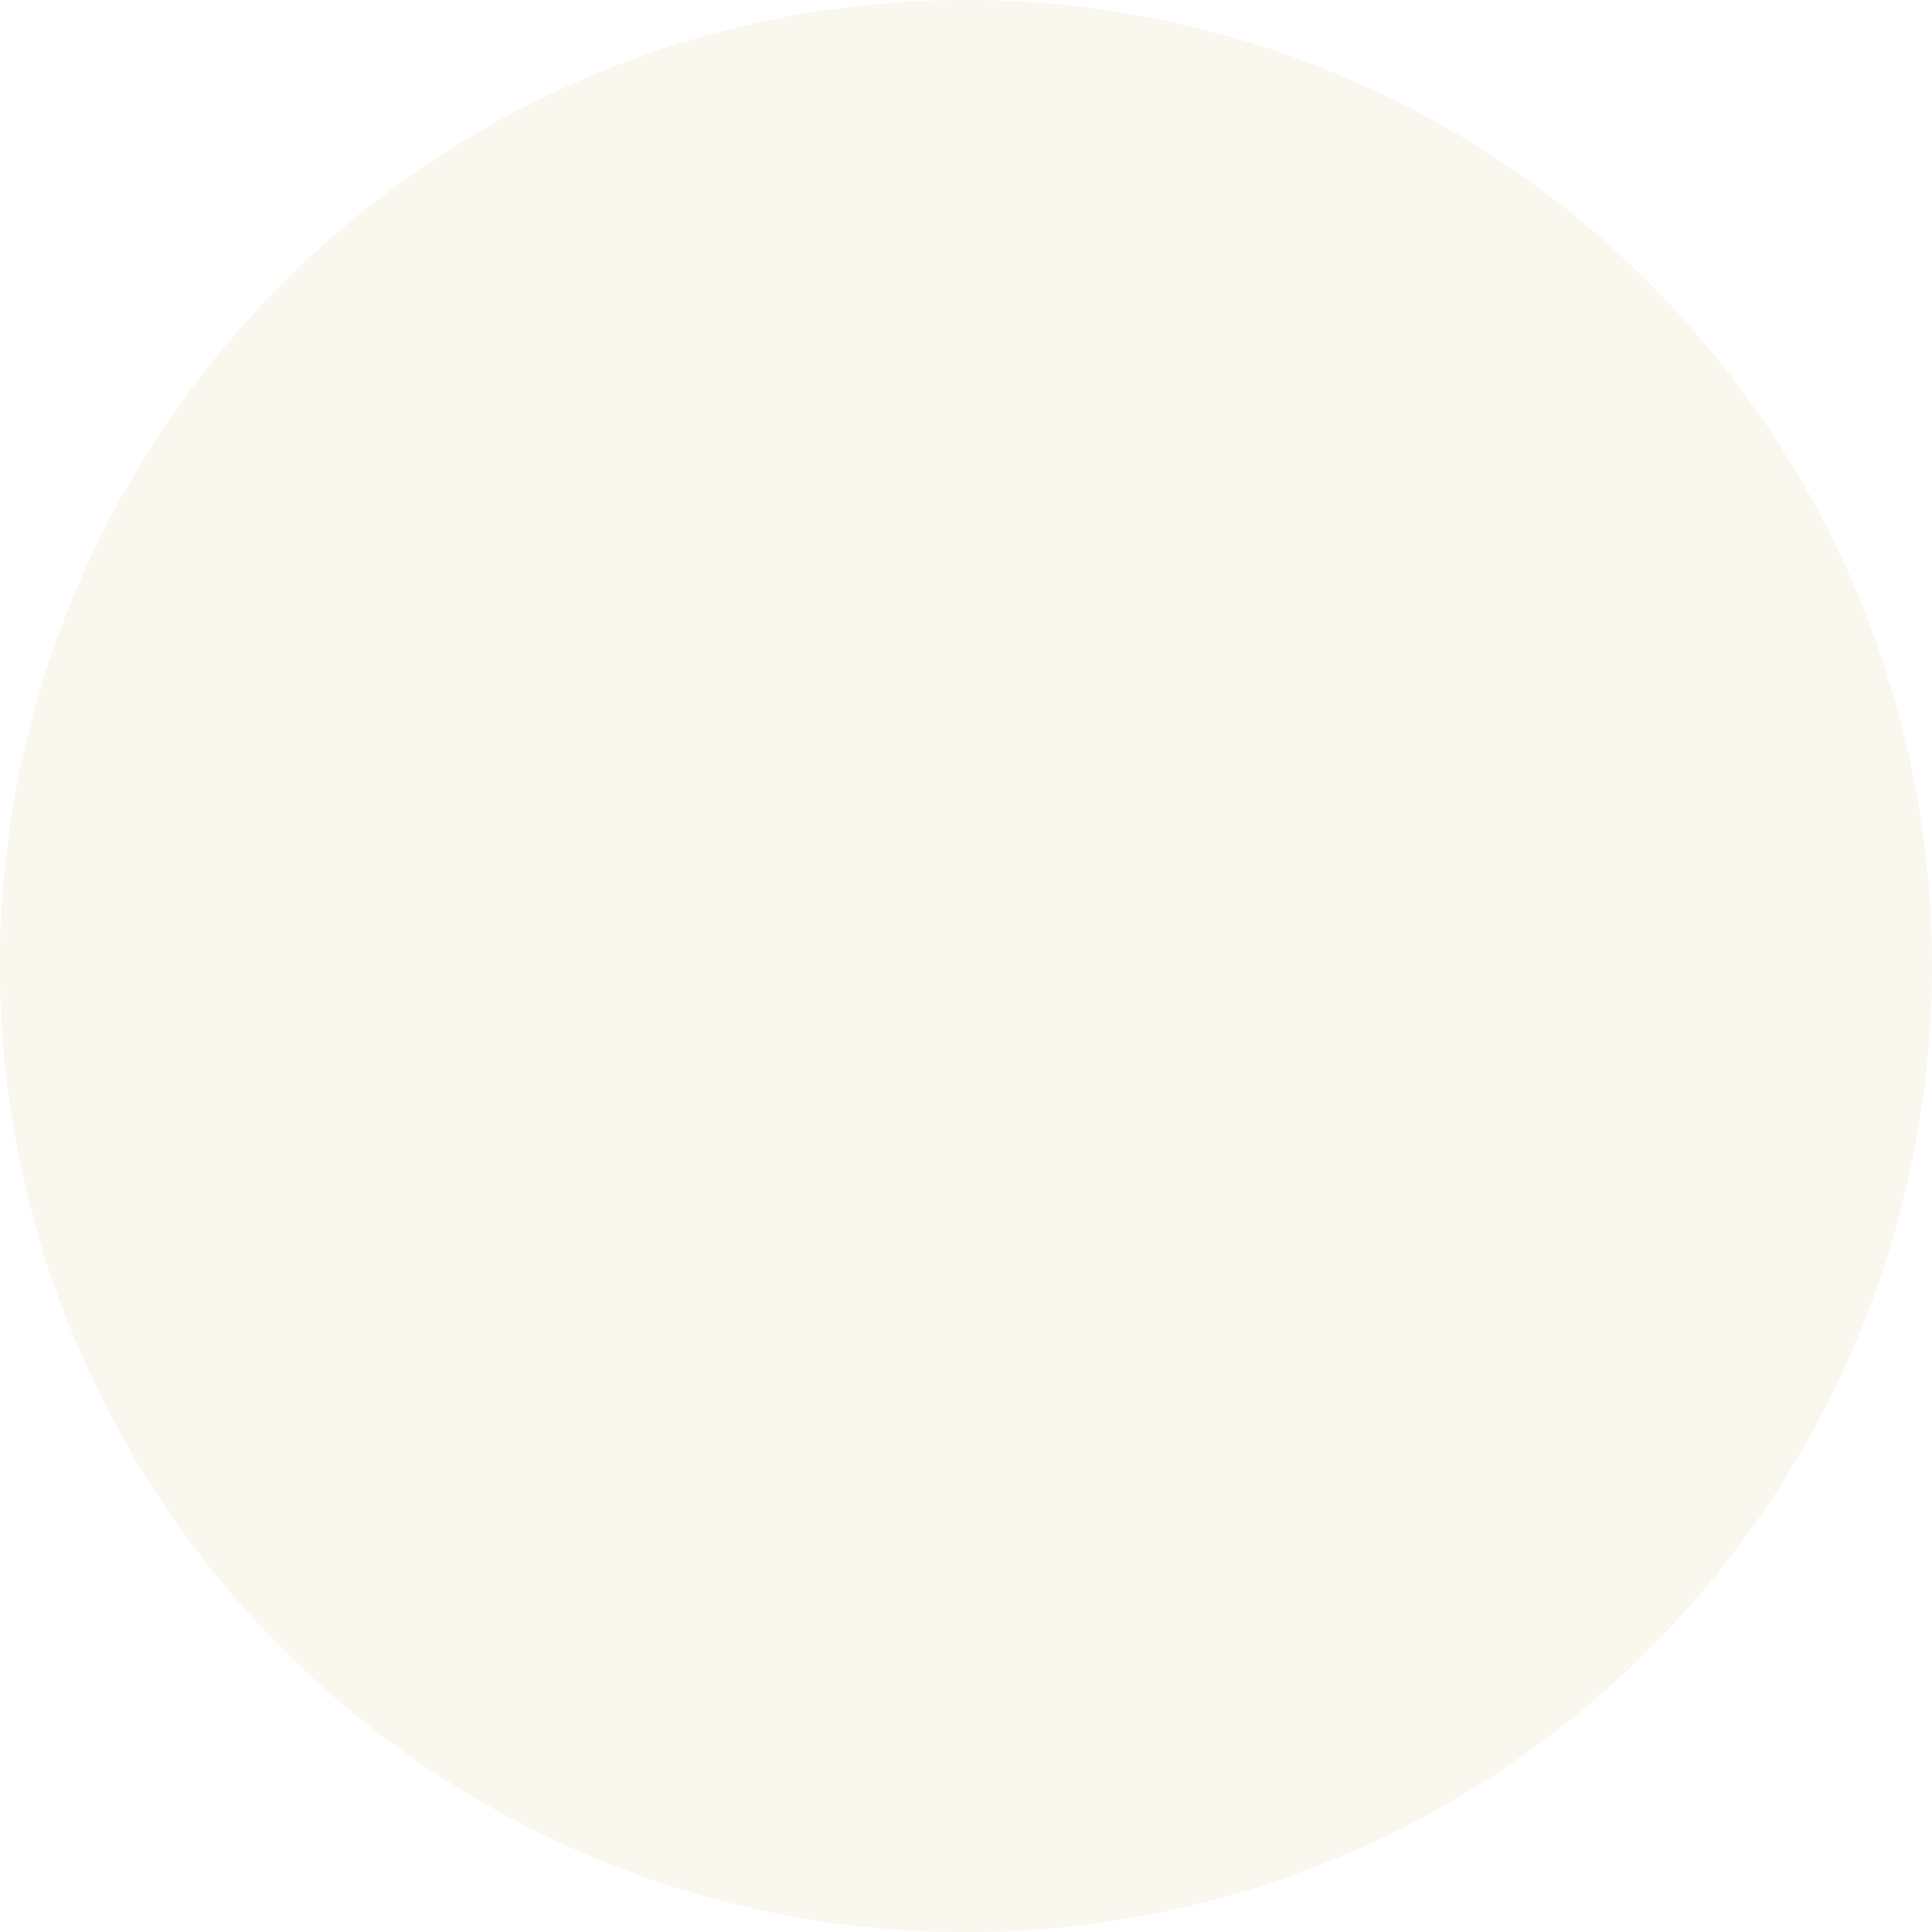 <svg xmlns="http://www.w3.org/2000/svg" xmlns:xlink="http://www.w3.org/1999/xlink" viewBox="0 0 148.89 148.89"><defs><style>.cls-1{fill:none;}.cls-2{opacity:0.3;}.cls-3{clip-path:url(#clip-path);}.cls-4{fill:#eae3c7;}</style><clipPath id="clip-path" transform="translate(0 0)"><rect class="cls-1" width="148.89" height="148.89"/></clipPath></defs><title>Recurso 1</title><g id="Capa_2" data-name="Capa 2"><g id="Capa_1-2" data-name="Capa 1"><g class="cls-2"><g class="cls-3"><path class="cls-4" d="M148.89,74.45A74.45,74.45,0,1,1,74.45,0a74.44,74.44,0,0,1,74.44,74.45" transform="translate(0 0)"/></g></g></g></g></svg>